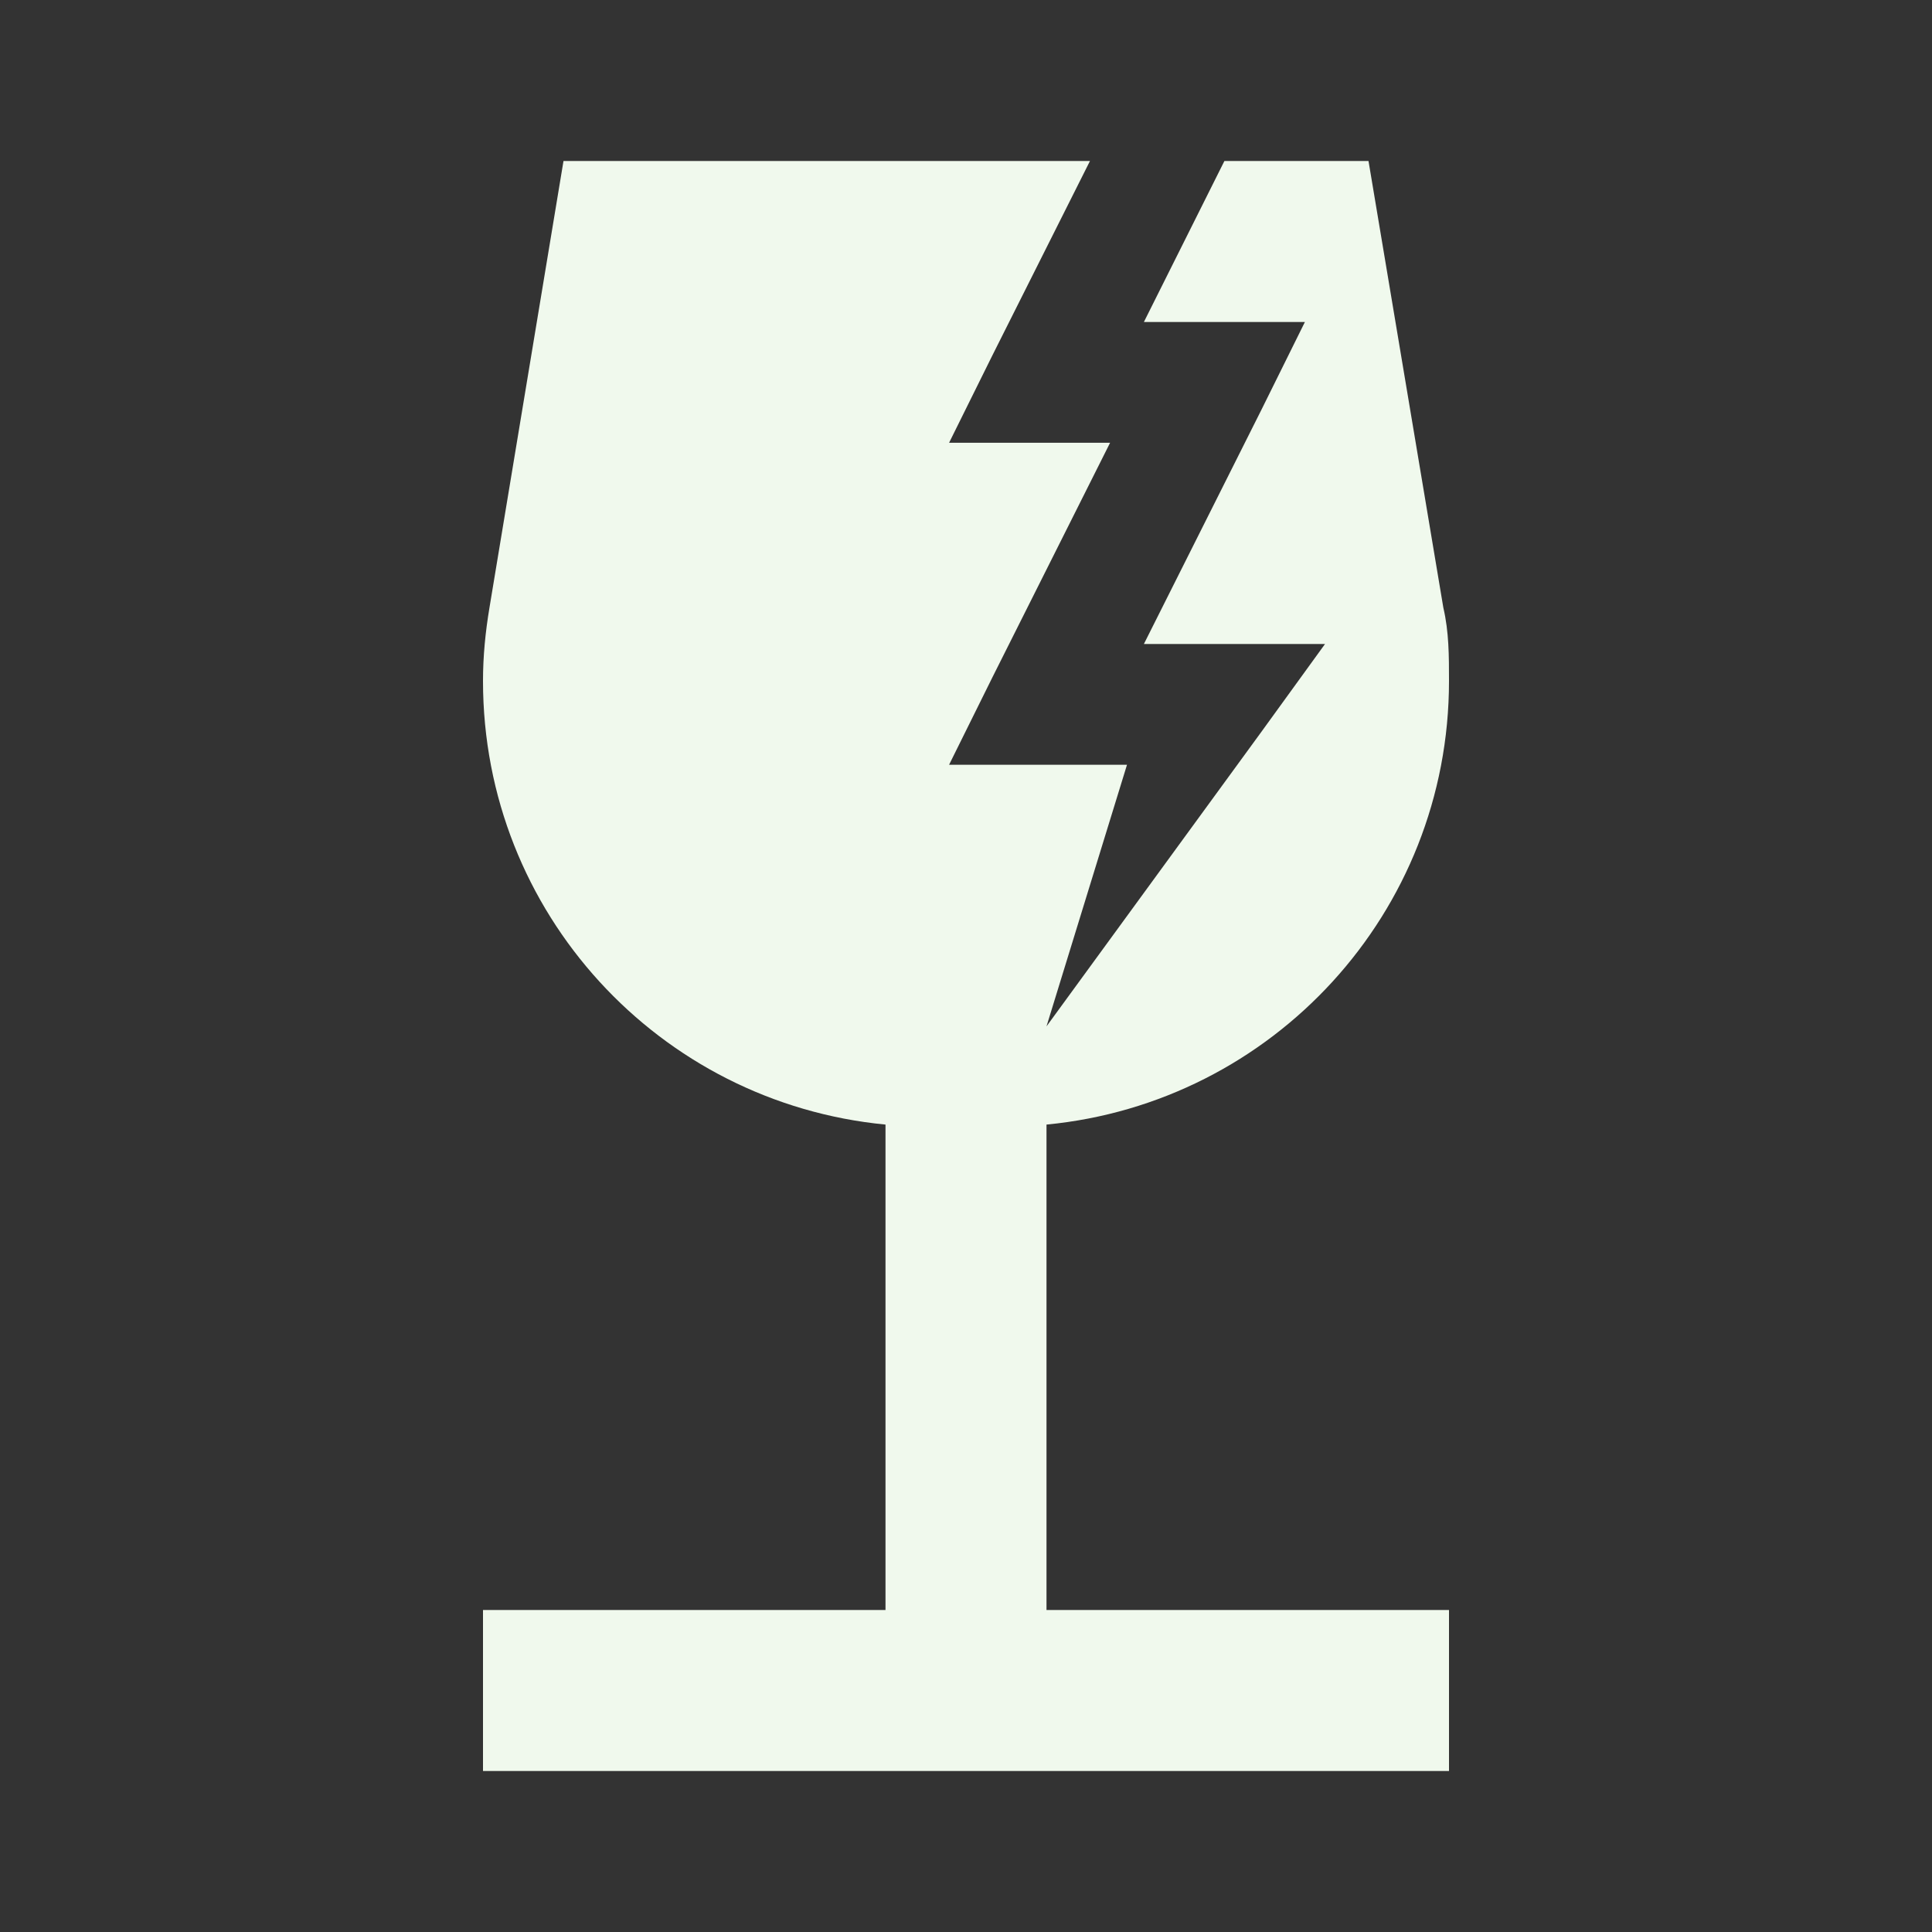 <svg width="113" height="113" viewBox="0 0 113 113" fill="none" xmlns="http://www.w3.org/2000/svg">
<rect x="0" y="0" width="113" height="113" fill="#333333" stroke="none"/>
<path d="M61.208 94.166H84.75V103.583H28.25V94.166H51.792V65.775C38.561 64.504 28.25 53.392 28.25 39.832C28.25 38.373 28.391 36.96 28.627 35.548L32.958 9.416H63.751L58.054 20.764L55.511 25.896H64.928L58.054 39.597L55.511 44.729H65.917L61.208 60.031L73.78 42.799L77.499 37.666H66.905L73.78 23.965L76.322 18.833H66.905L71.614 9.416H80.042L84.42 35.548C84.75 36.96 84.75 38.373 84.75 39.832C84.75 53.392 74.439 64.504 61.208 65.775V94.166Z" fill="#F0F9ED"/>
</svg>
